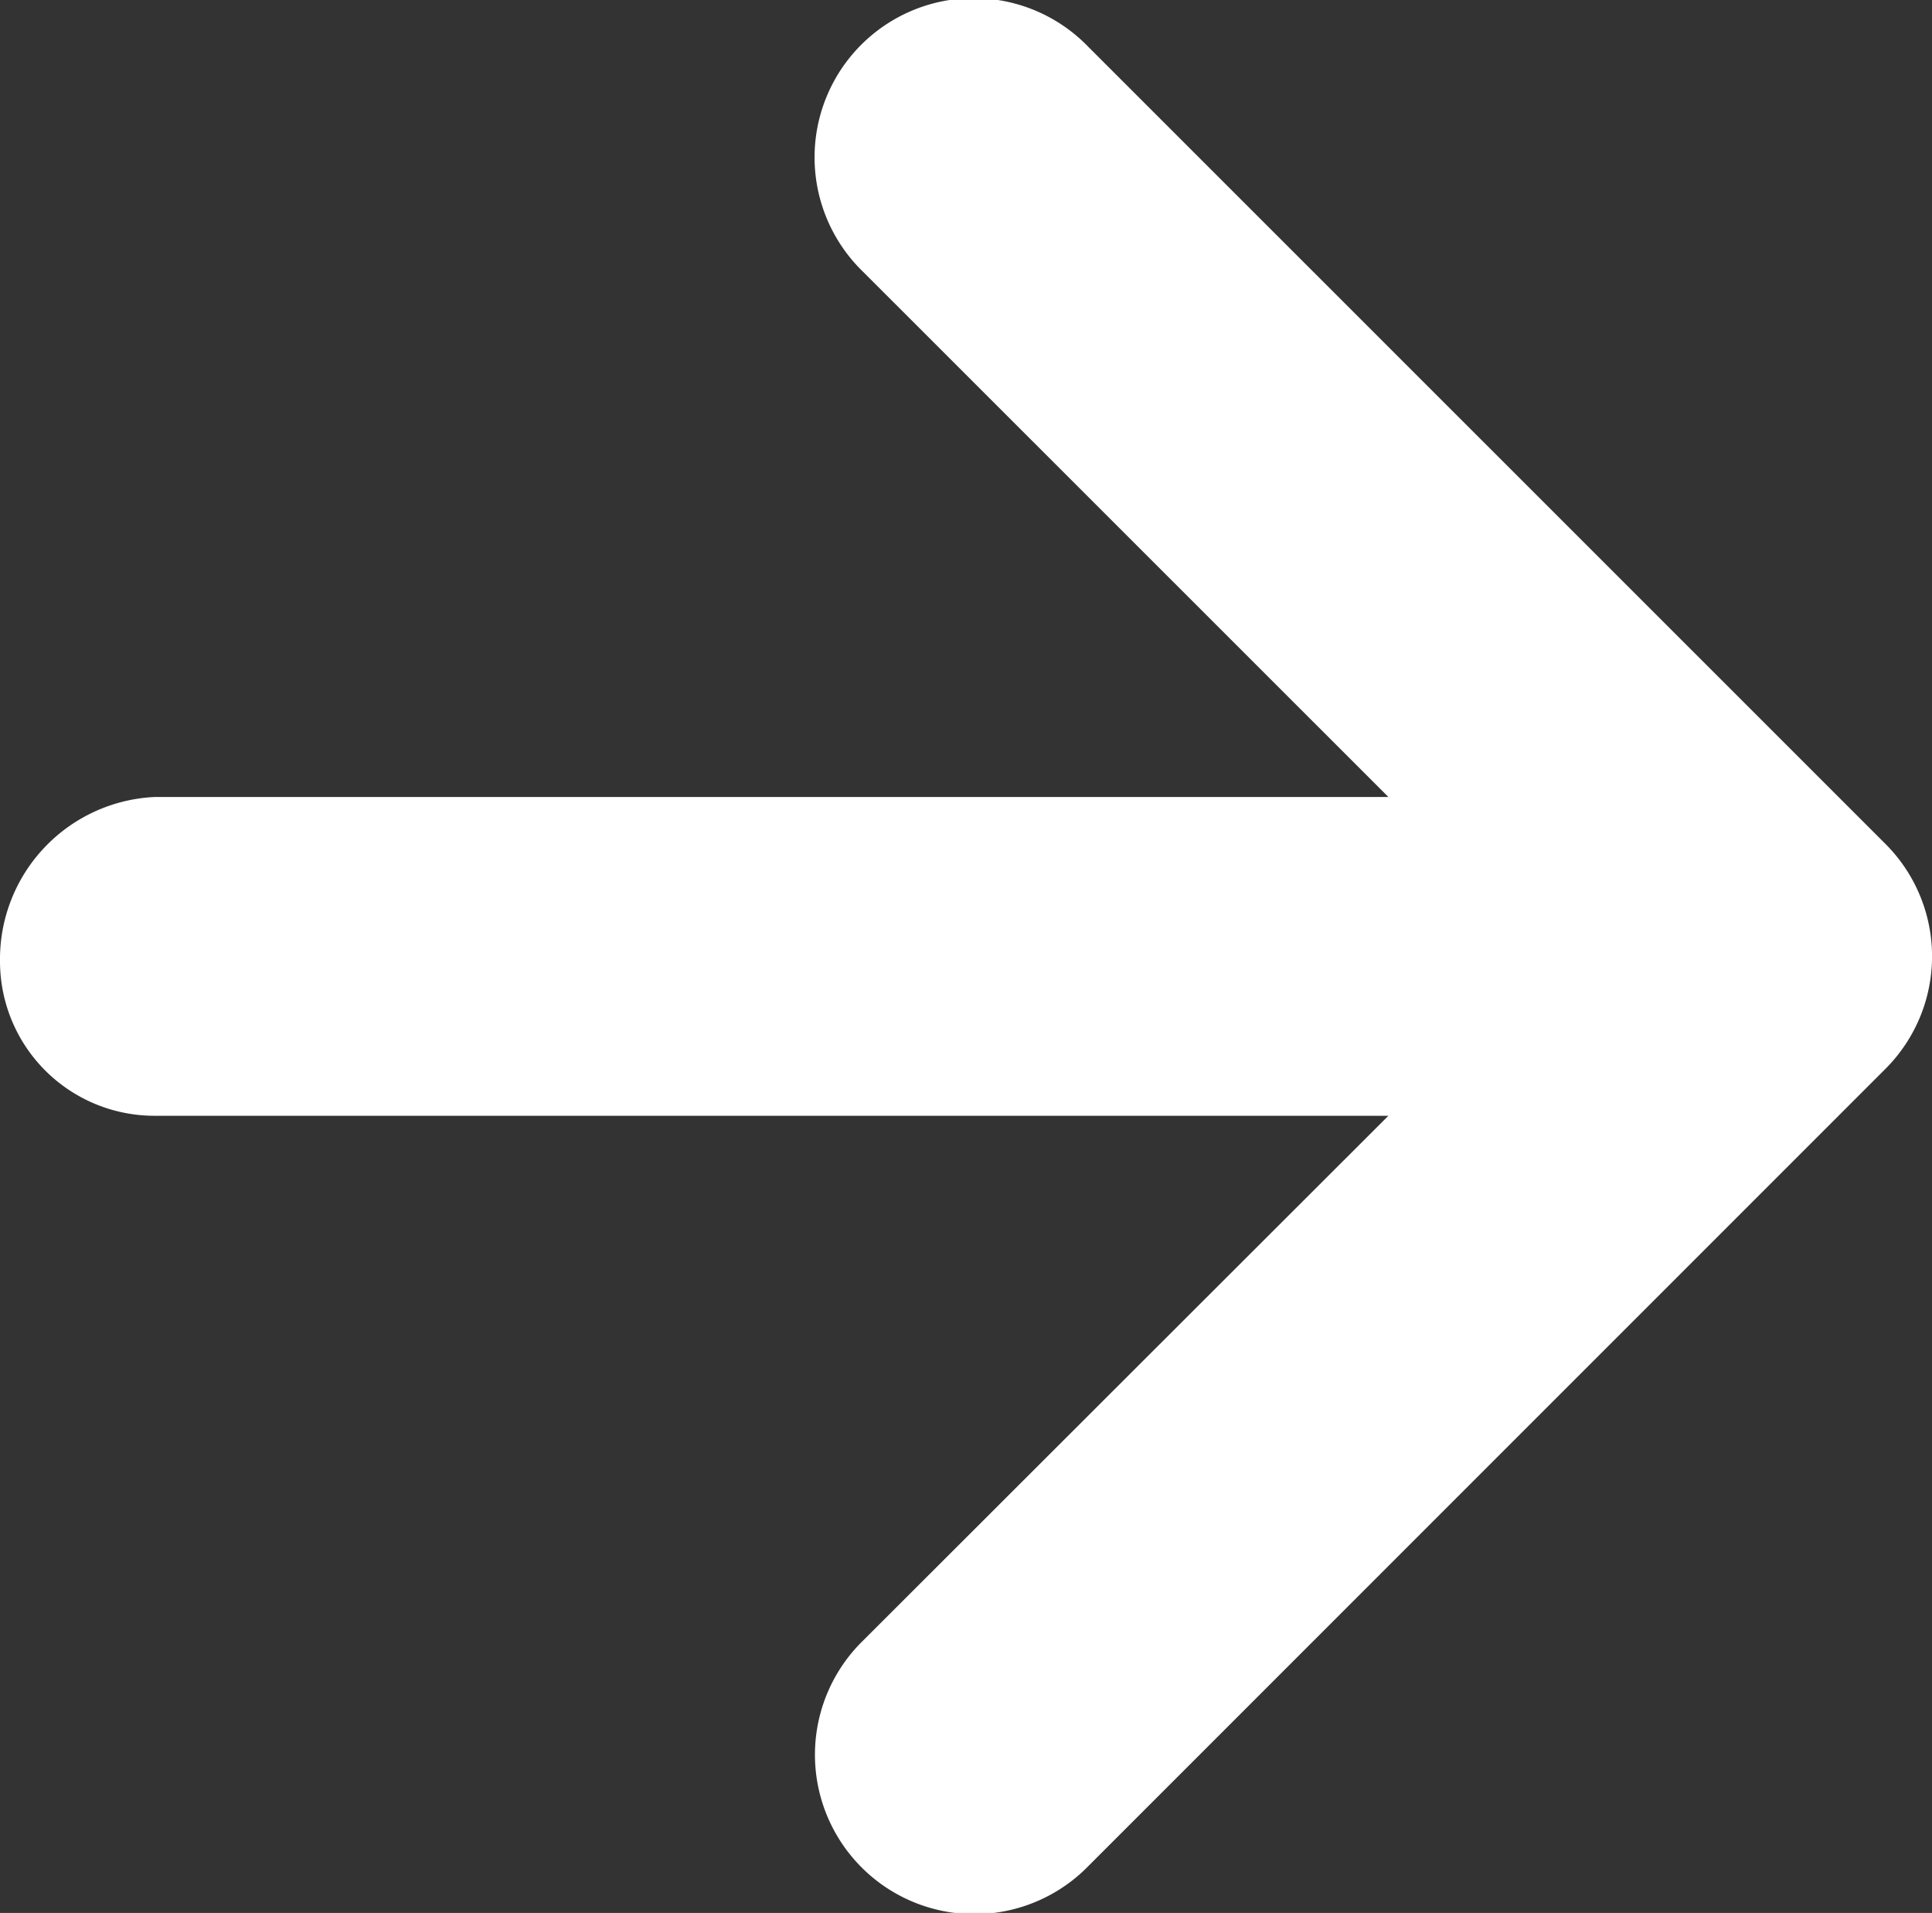 <svg data-name="Gruppe 30587" xmlns="http://www.w3.org/2000/svg" width="9.88" height="9.781" viewBox="0 0 9.88 9.781">
    <rect x="0" y="0" width="9.88" height="9.781" fill="#333333" stroke="none"/>
    <path d="M9.541 5.565 5.466 9.641a.813.813 0 0 1-1.152 0L.239 5.566a.815.815 0 1 1 1.152-1.153L4.075 7.1V.792A.79.79 0 0 1 4.867 0a.83.83 0 0 1 .838.792V7.1L8.39 4.414a.814.814 0 1 1 1.151 1.151z" transform="rotate(-90 4.89 4.89)" style="fill:#fff"/>
</svg>
